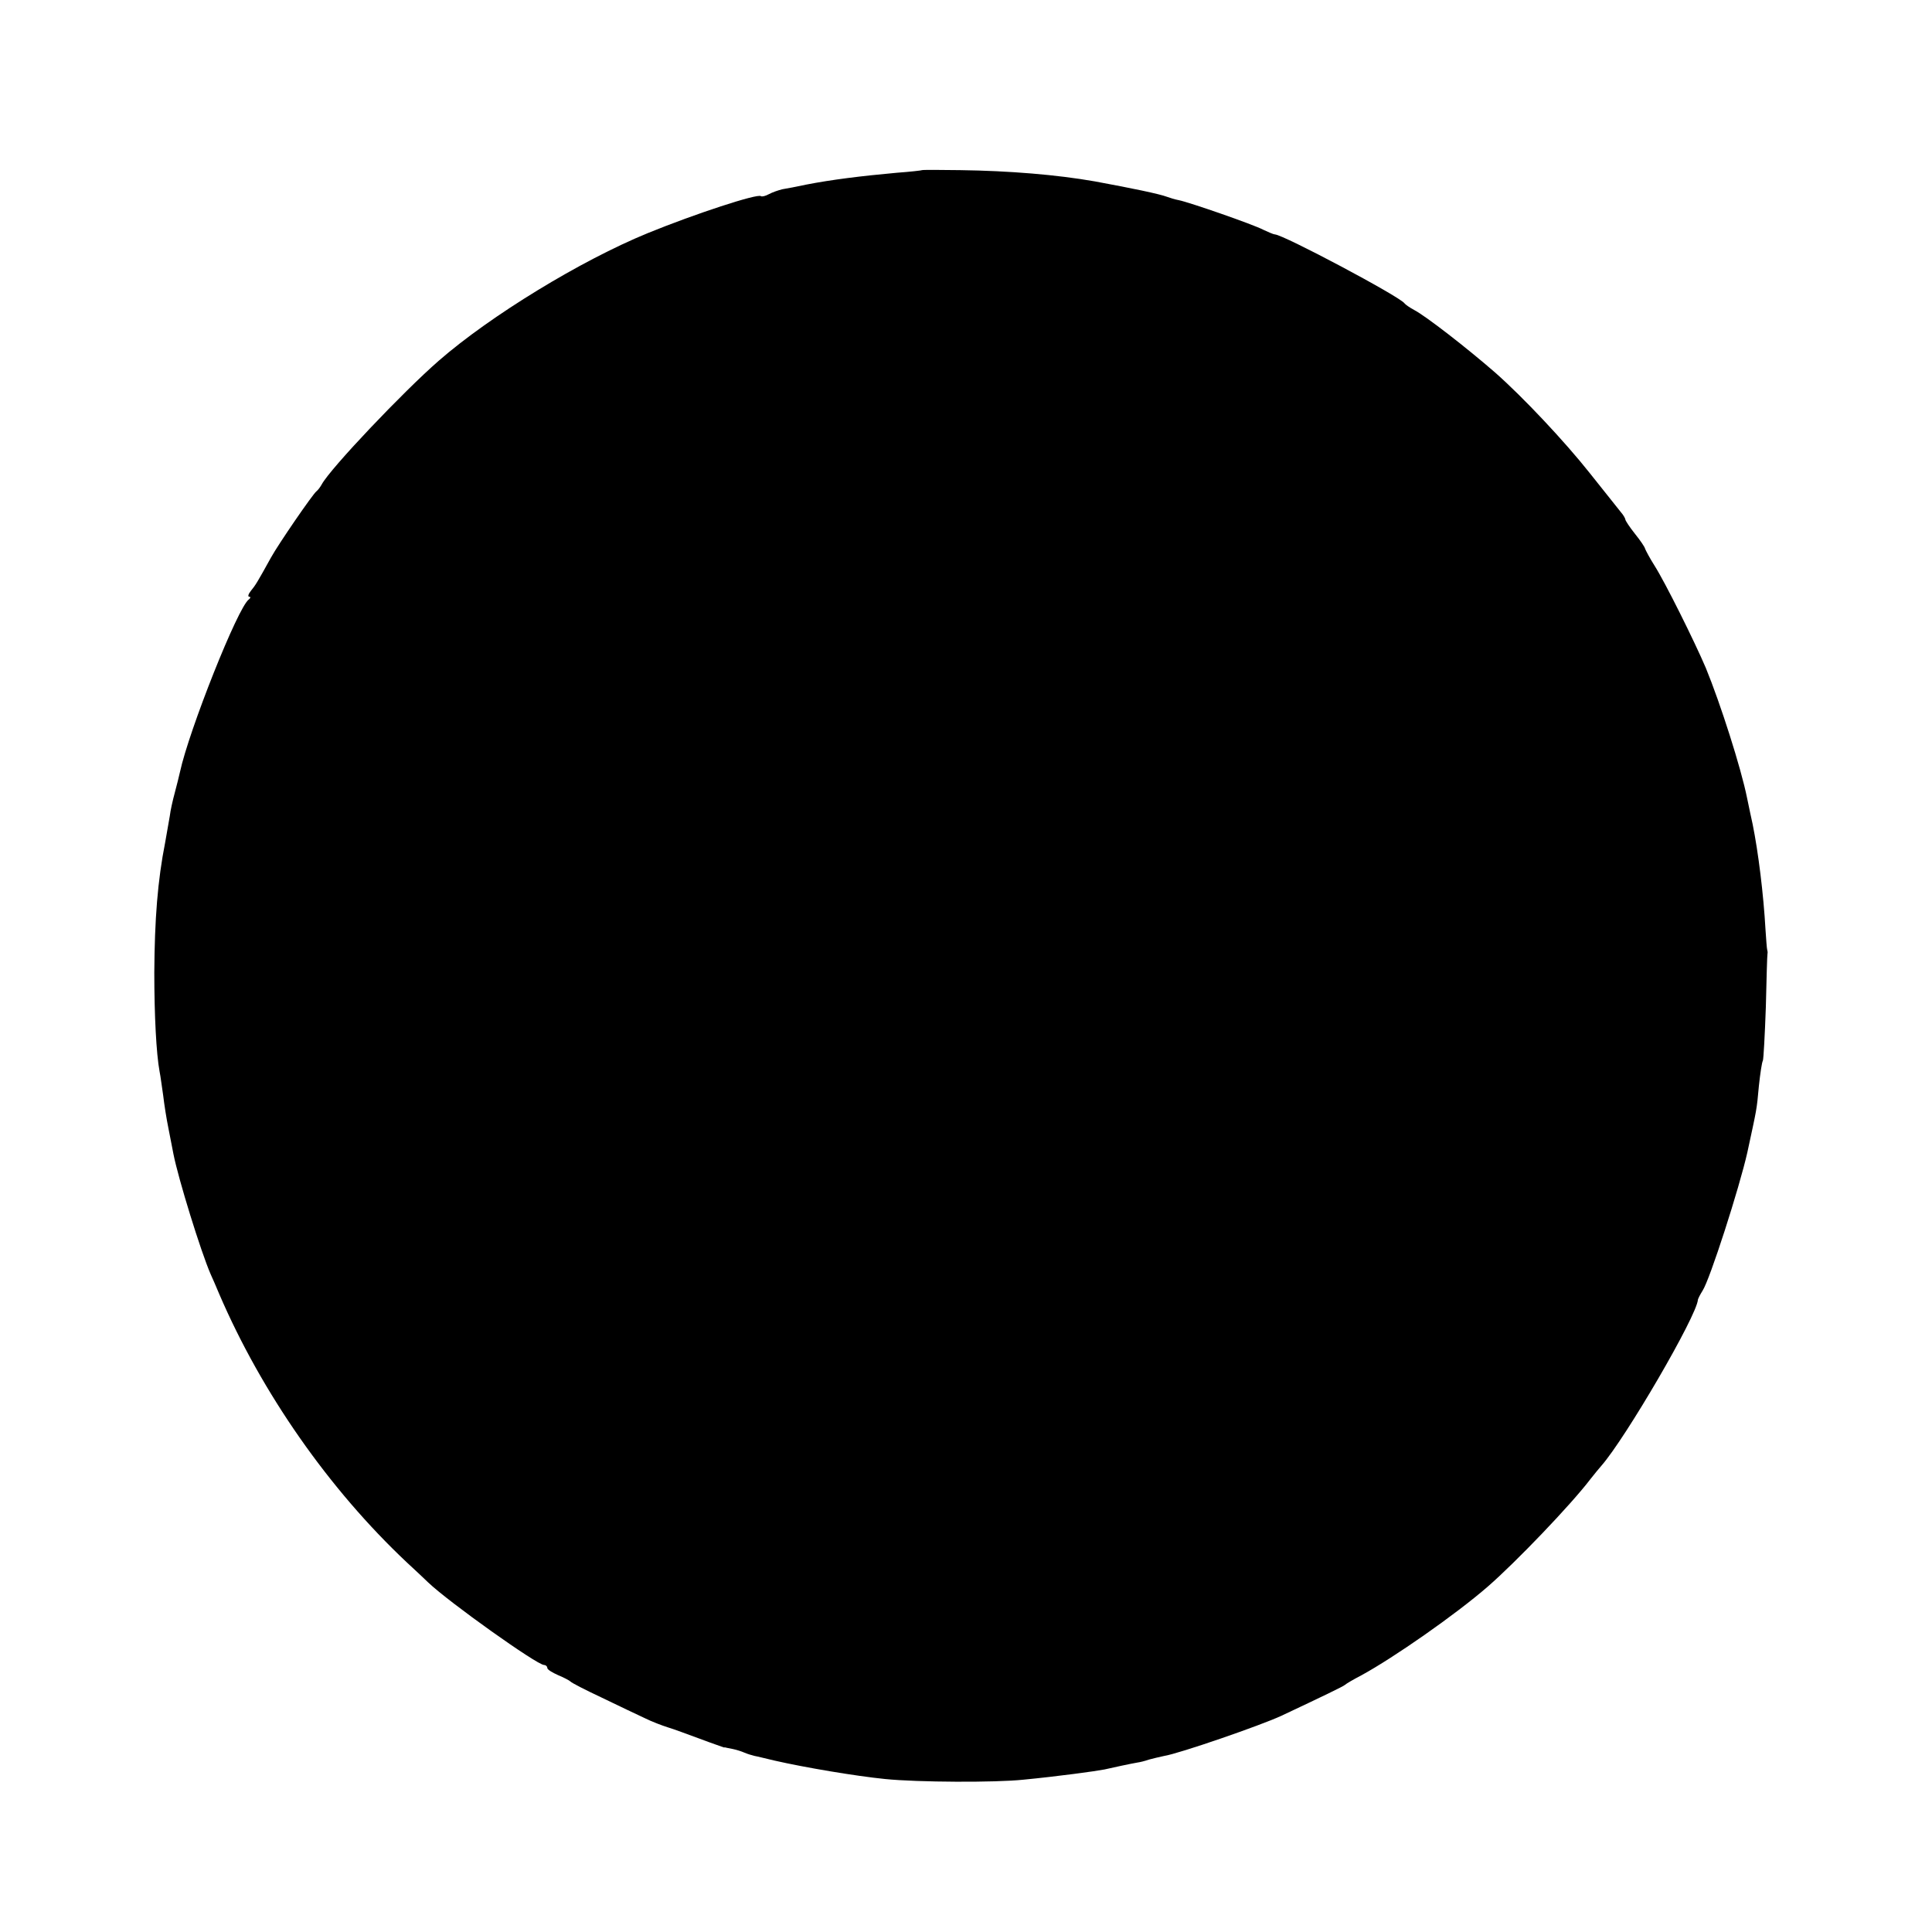 <?xml version="1.0" standalone="no"?>
<!DOCTYPE svg PUBLIC "-//W3C//DTD SVG 20010904//EN"
 "http://www.w3.org/TR/2001/REC-SVG-20010904/DTD/svg10.dtd">
<svg version="1.0" xmlns="http://www.w3.org/2000/svg"
 width="586pt" height="586pt" viewBox="0 0 586 586"
 preserveAspectRatio="xMidYMid meet">
<g transform="translate(0,586) scale(0.1,-0.1)"
fill="#000000" stroke="none">
<path d="M2797 5344 c-1 -1 -36 -5 -77 -8 -110 -10 -198 -21 -275 -36 -27 -6
-60 -12 -72 -14 -12 -3 -30 -9 -41 -15 -11 -6 -21 -8 -24 -6 -9 9 -201 -54
-343 -112 -203 -83 -478 -251 -634 -387 -108 -94 -329 -327 -355 -375 -5 -9
-12 -18 -16 -21 -11 -8 -116 -161 -138 -201 -42 -76 -47 -84 -61 -101 -8 -10
-10 -18 -5 -18 5 0 4 -4 -1 -8 -33 -22 -182 -398 -209 -523 -3 -13 -10 -42
-16 -64 -6 -22 -13 -53 -15 -70 -3 -16 -9 -52 -14 -80 -23 -116 -32 -234 -33
-395 0 -129 6 -246 16 -300 3 -14 7 -47 11 -73 3 -26 10 -71 16 -100 6 -29 12
-63 15 -77 15 -76 83 -296 113 -365 5 -11 17 -38 26 -60 129 -300 333 -592
569 -814 27 -25 57 -53 65 -61 63 -60 330 -250 351 -250 5 0 10 -4 10 -9 0 -5
15 -14 33 -22 17 -7 34 -16 37 -19 3 -4 46 -26 95 -49 50 -24 108 -52 130 -62
22 -11 54 -23 70 -28 17 -5 60 -21 98 -35 37 -14 70 -25 72 -26 3 0 6 0 8 -1
1 0 10 -2 20 -4 10 -2 26 -7 35 -11 9 -4 23 -8 31 -10 7 -1 34 -8 60 -14 92
-21 246 -47 336 -56 99 -10 335 -11 419 -2 104 10 221 26 246 31 21 5 82 18
100 21 8 1 24 5 35 9 11 3 32 8 46 11 45 7 294 93 356 122 123 58 188 89 193
94 3 3 25 16 50 29 97 53 284 183 383 269 85 74 252 248 312 327 11 14 25 31
32 39 73 83 290 455 293 504 1 4 7 16 14 27 22 33 112 313 136 420 29 135 28
125 35 202 4 37 9 71 12 76 2 4 6 77 9 162 2 85 4 158 5 162 1 4 0 10 -1 13
-1 3 -3 30 -5 60 -6 108 -22 236 -39 320 -3 14 -11 50 -17 80 -18 90 -81 287
-125 394 -34 80 -124 261 -156 311 -14 22 -26 45 -28 50 -1 6 -15 26 -31 46
-16 20 -29 40 -29 43 0 3 -6 14 -14 23 -8 10 -50 63 -94 118 -76 96 -203 231
-287 305 -85 74 -211 172 -246 190 -13 7 -26 16 -29 20 -15 21 -367 208 -393
209 -4 0 -20 7 -35 14 -30 16 -226 84 -257 90 -11 2 -27 7 -35 10 -24 9 -106
26 -220 47 -114 20 -258 32 -408 34 -62 1 -114 1 -115 0z"/>
</g>
</svg>
